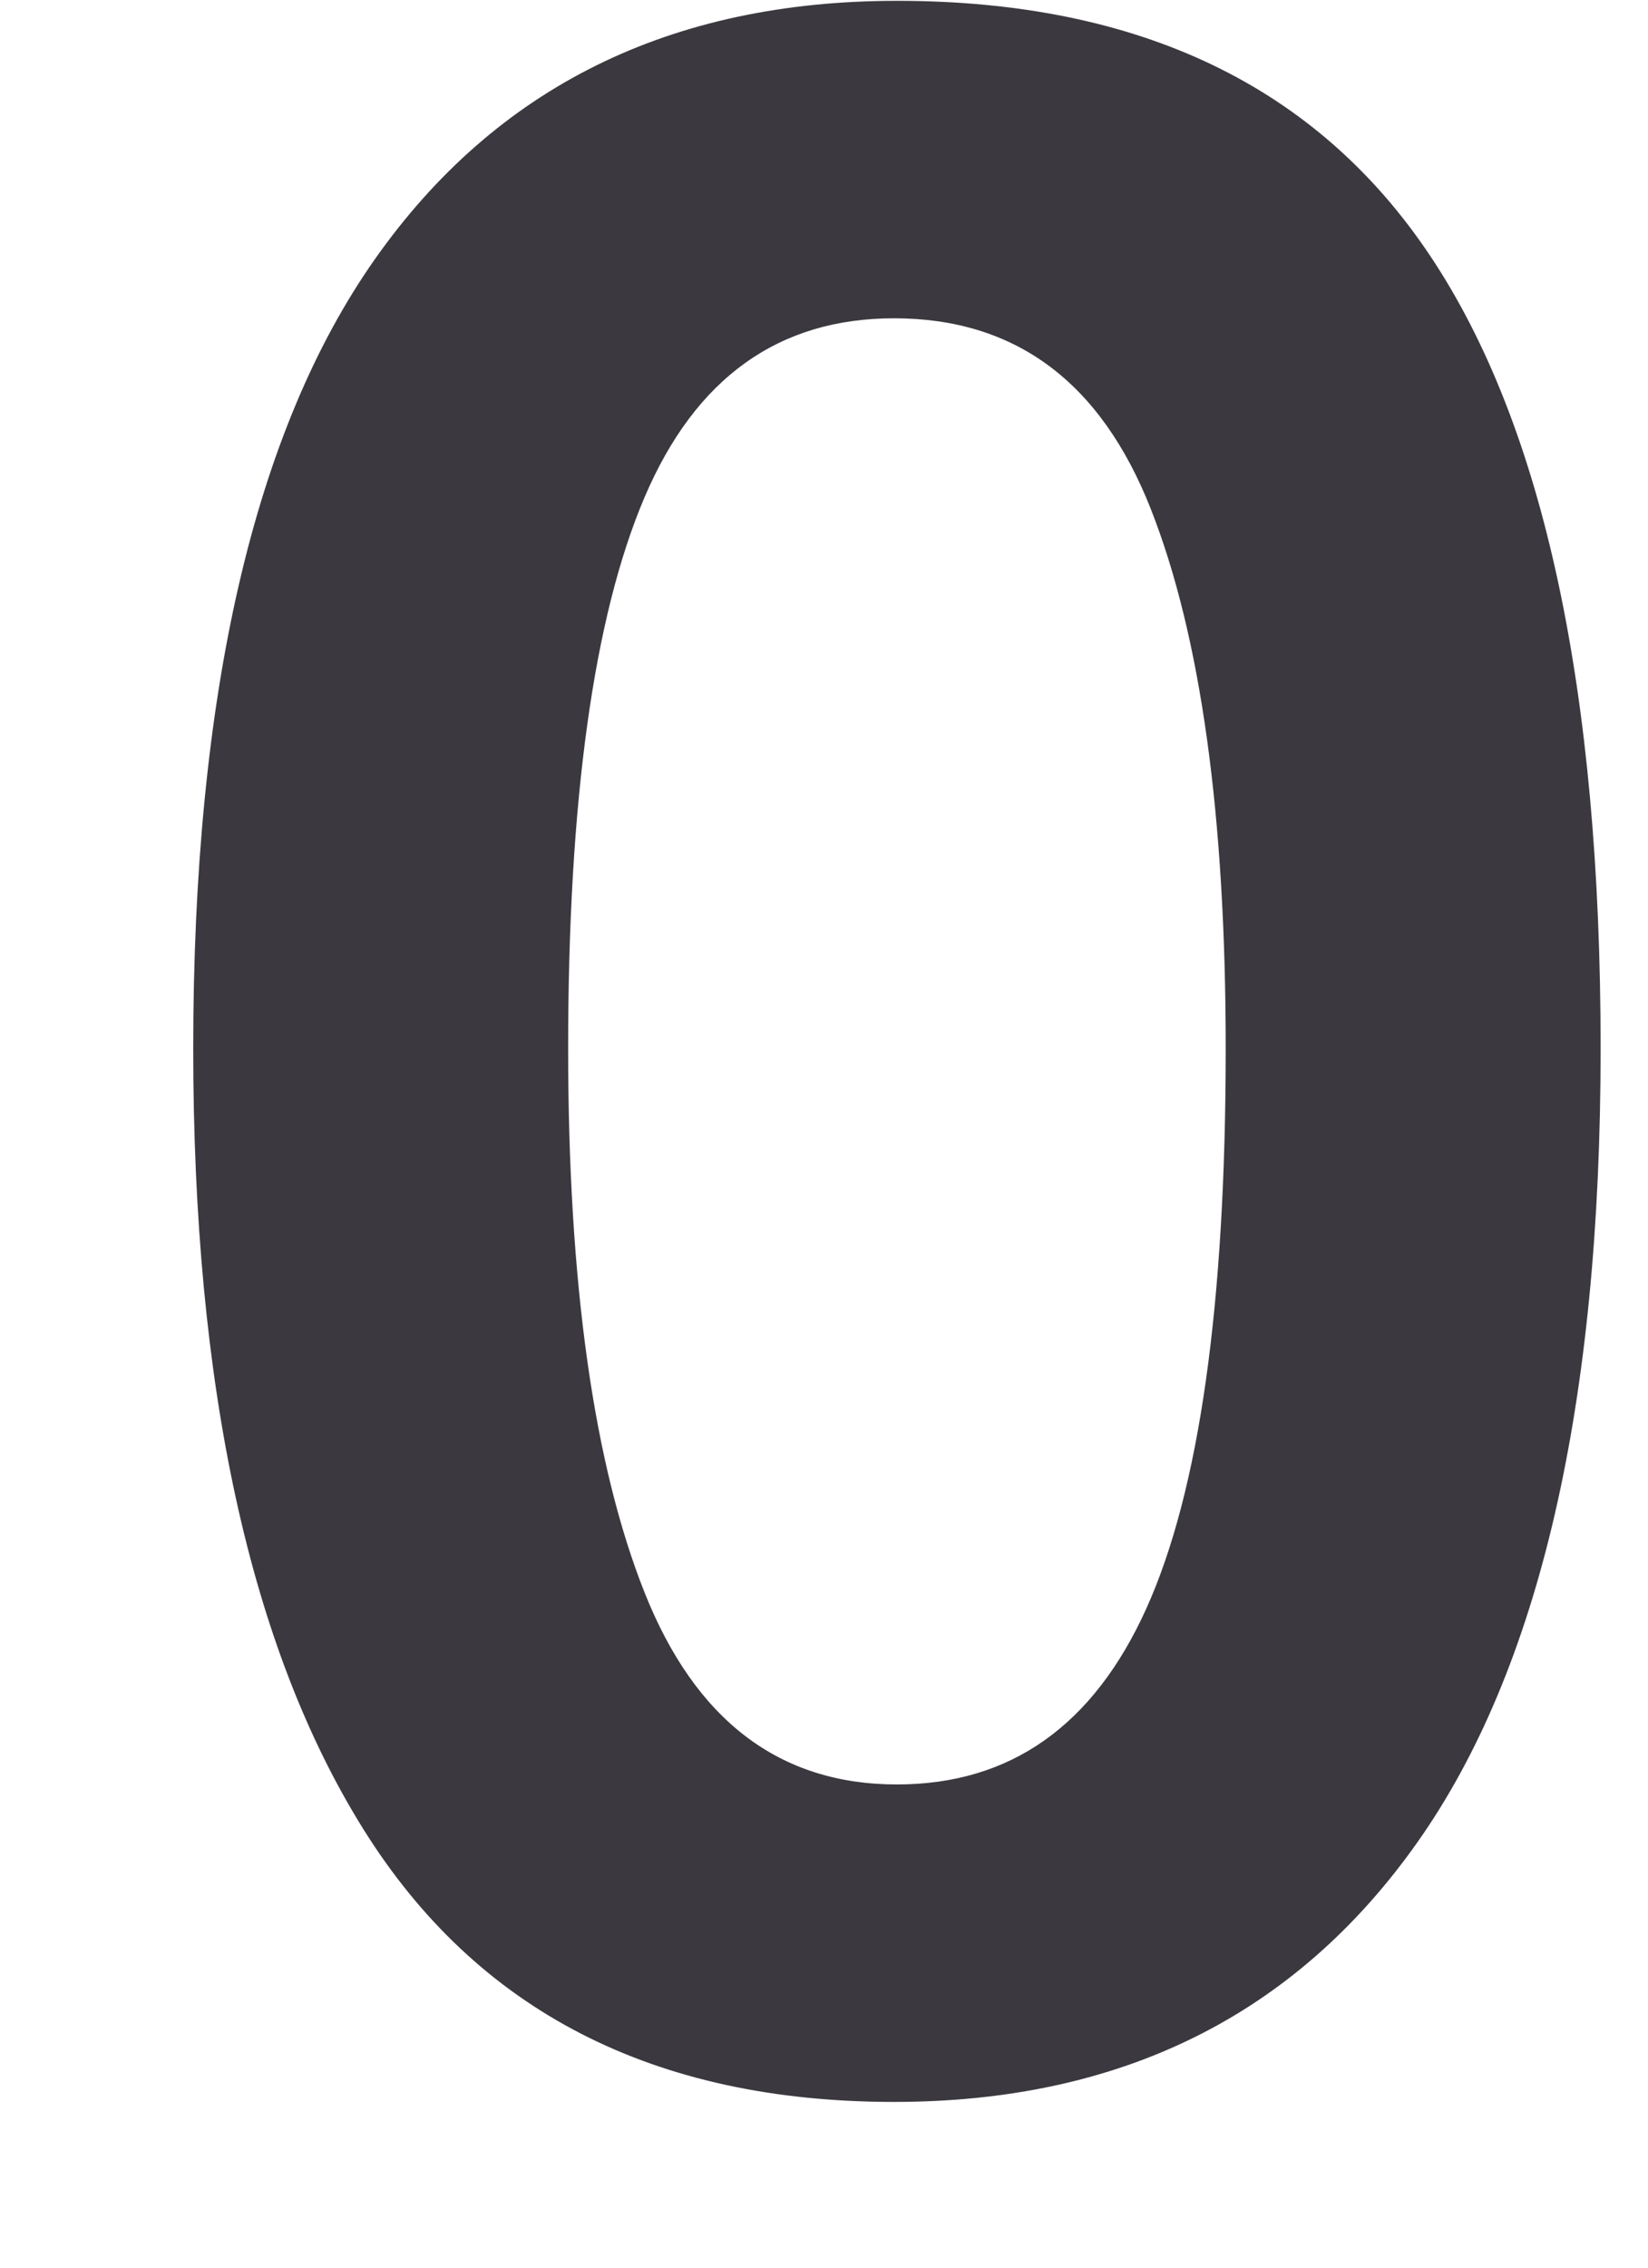 <?xml version="1.0" encoding="UTF-8" standalone="no"?>
<svg width="8px" height="11px" viewBox="0 0 8 11" version="1.1" xmlns="http://www.w3.org/2000/svg" xmlns:xlink="http://www.w3.org/1999/xlink" xmlns:sketch="http://www.bohemiancoding.com/sketch/ns">
    <!-- Generator: Sketch 3.3 (11970) - http://www.bohemiancoding.com/sketch -->
    <title>flag_18+_numbers_0</title>
    <desc>Created with Sketch.</desc>
    <defs></defs>
    <g id="00" stroke="none" stroke-width="1" fill="none" fill-rule="evenodd" sketch:type="MSPage">
        <g id="0_00_UI_img_Covers" sketch:type="MSArtboardGroup" transform="translate(-481, -995)" fill="#3B393F">
            <path d="M481.938,1000.086 C481.938,998.369 482.232,997.092 482.82,996.257 C483.408,995.422 484.253,995.004 485.354,995.004 C486.53,995.004 487.393,995.417 487.944,996.243 C488.495,997.069 488.77,998.35 488.77,1000.086 C488.77,1001.813 488.474,1003.096 487.881,1003.936 C487.288,1004.776 486.441,1005.196 485.34,1005.196 C484.173,1005.196 483.315,1004.755 482.764,1003.873 C482.213,1002.991 481.938,1001.729 481.938,1000.086 Z M483.758,1000.086 C483.758,1001.225 483.882,1002.104 484.129,1002.725 C484.376,1003.346 484.785,1003.656 485.354,1003.656 C485.905,1003.656 486.308,1003.371 486.565,1002.802 C486.822,1002.233 486.95,1001.327 486.95,1000.086 C486.95,998.957 486.829,998.084 486.586,997.468 C486.343,996.852 485.928,996.544 485.34,996.544 C484.78,996.544 484.376,996.833 484.129,997.412 C483.882,997.991 483.758,998.882 483.758,1000.086 Z" id="flag_18+_numbers_0" sketch:type="MSShapeGroup"></path>
        </g>
    </g>
</svg>